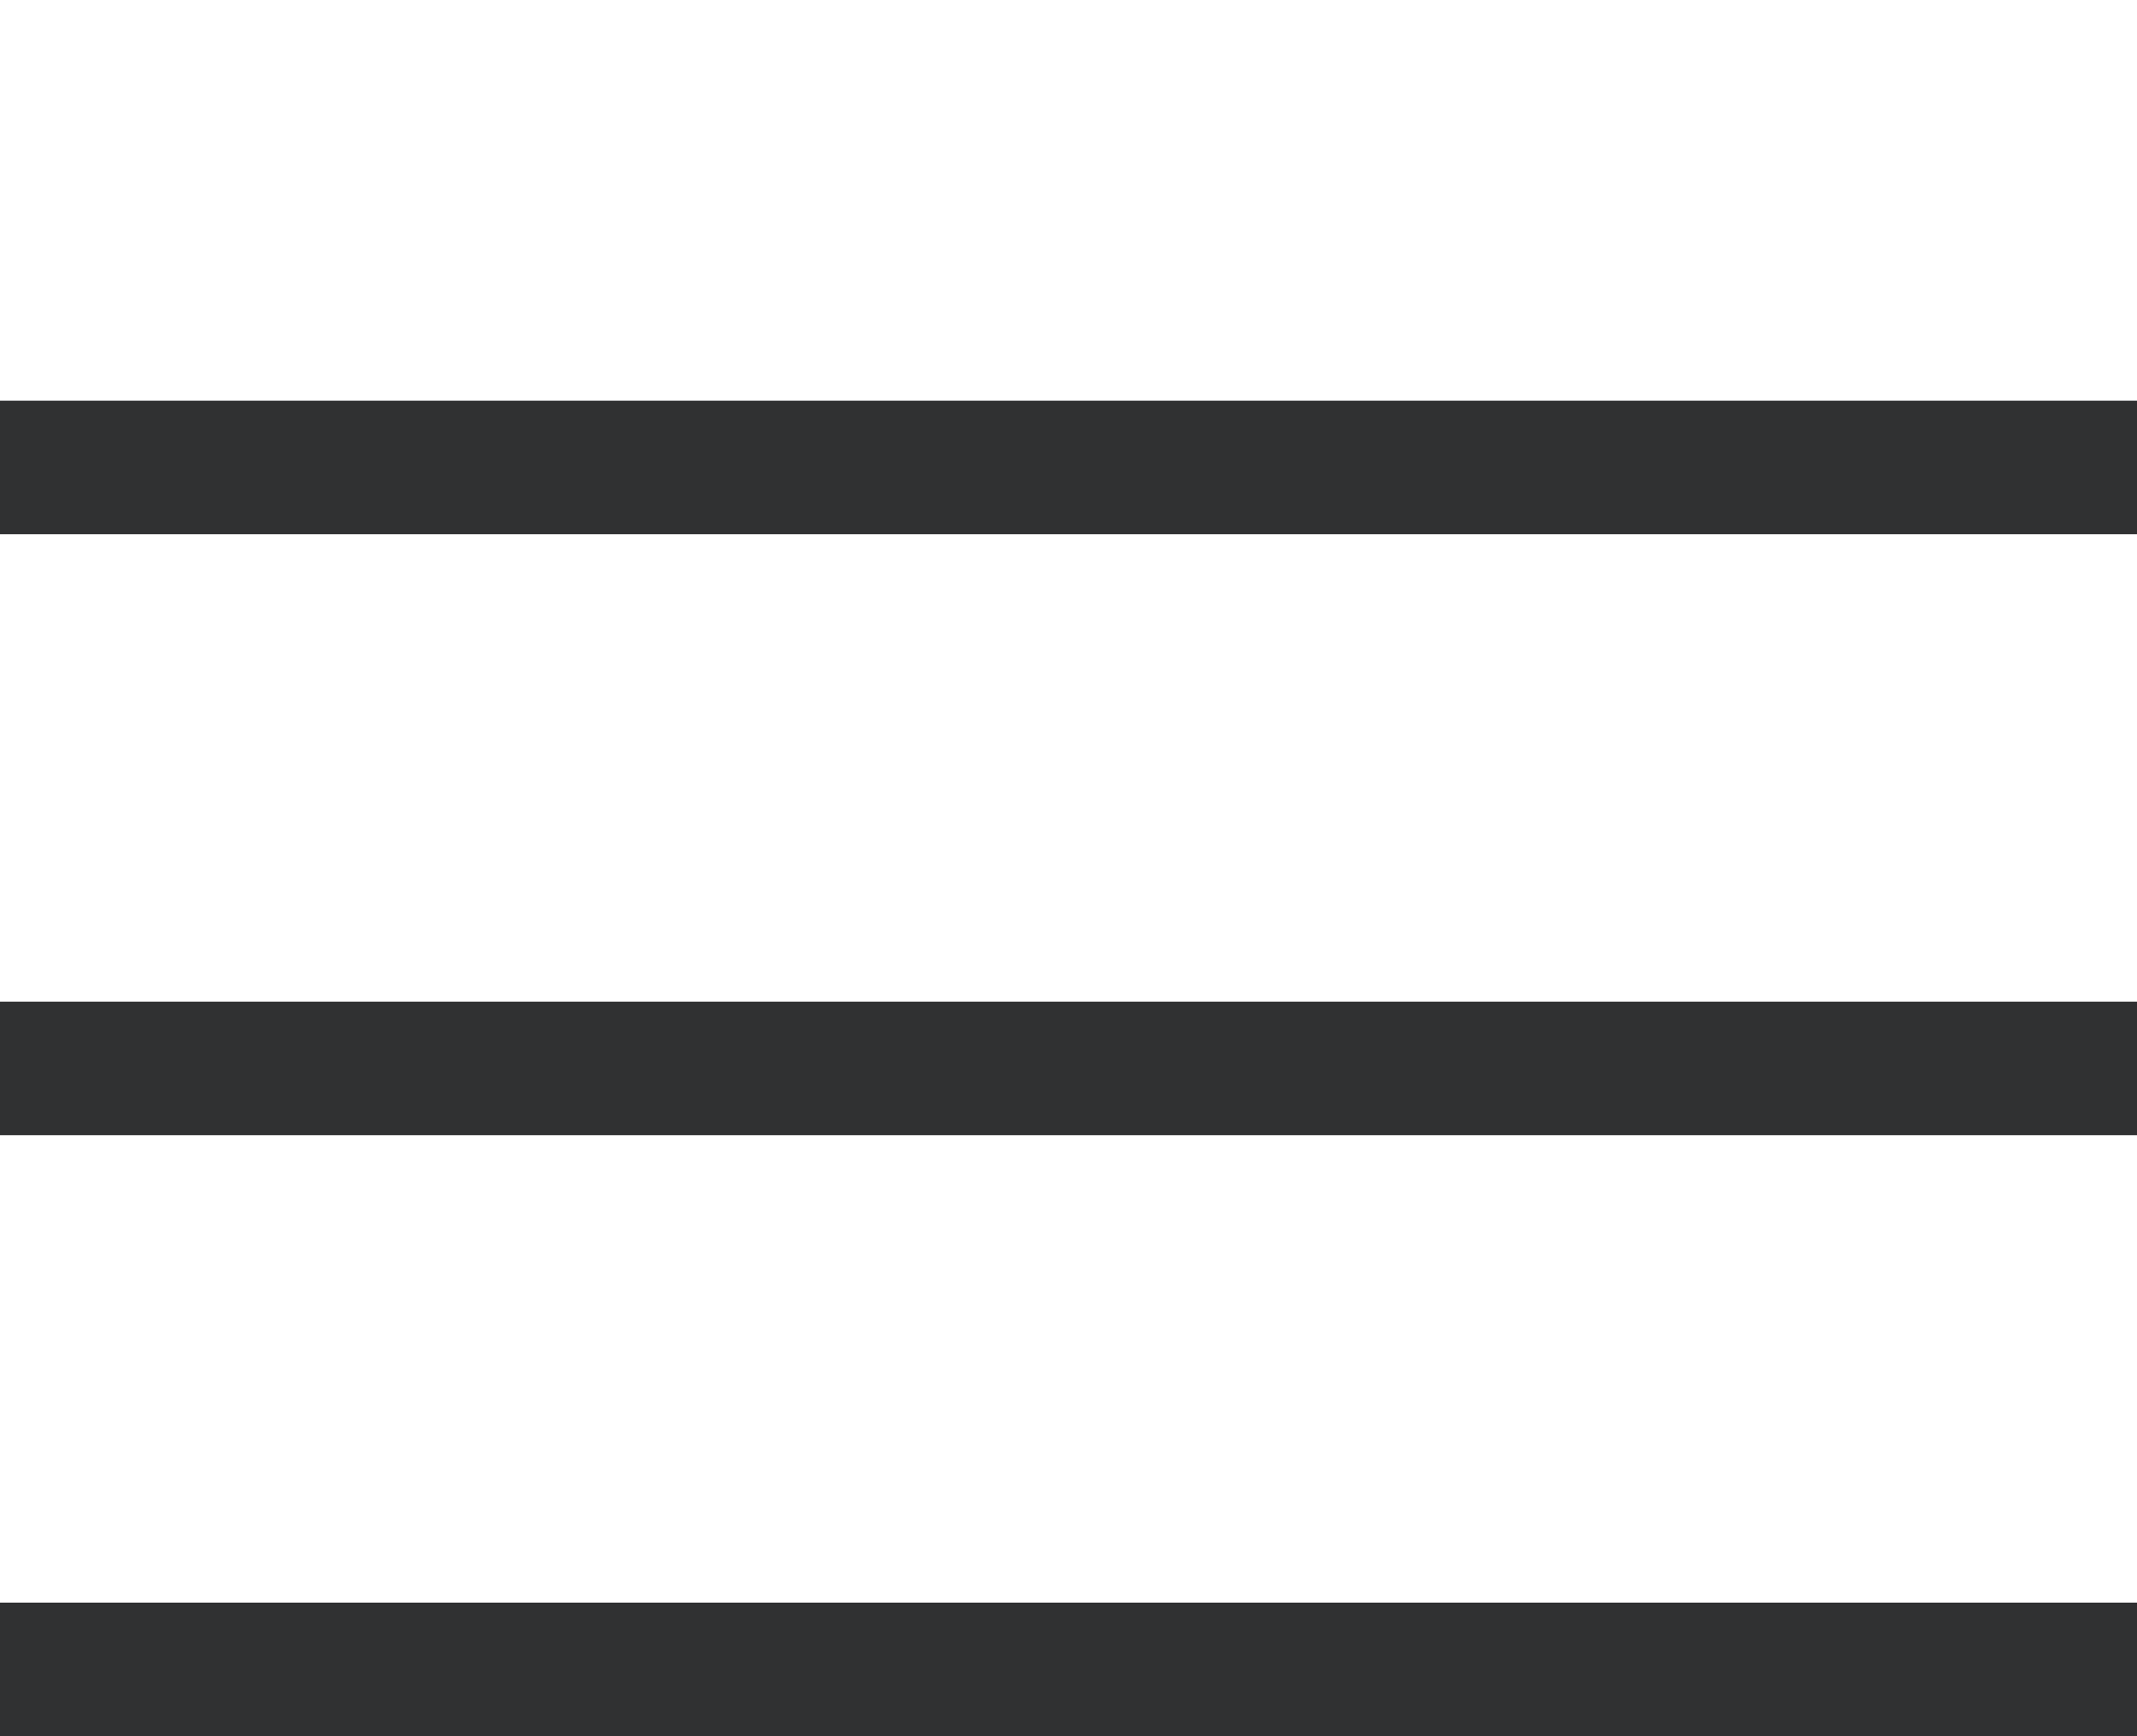 <?xml version="1.0" encoding="UTF-8"?> <svg xmlns="http://www.w3.org/2000/svg" width="32" height="26" viewBox="0 0 32 26" fill="none"> <rect y="6" width="32" height="2" fill="#303132"></rect> <rect y="24" width="32" height="2" fill="#303132"></rect> <rect y="15" width="32" height="2" fill="#303132"></rect> </svg> 
